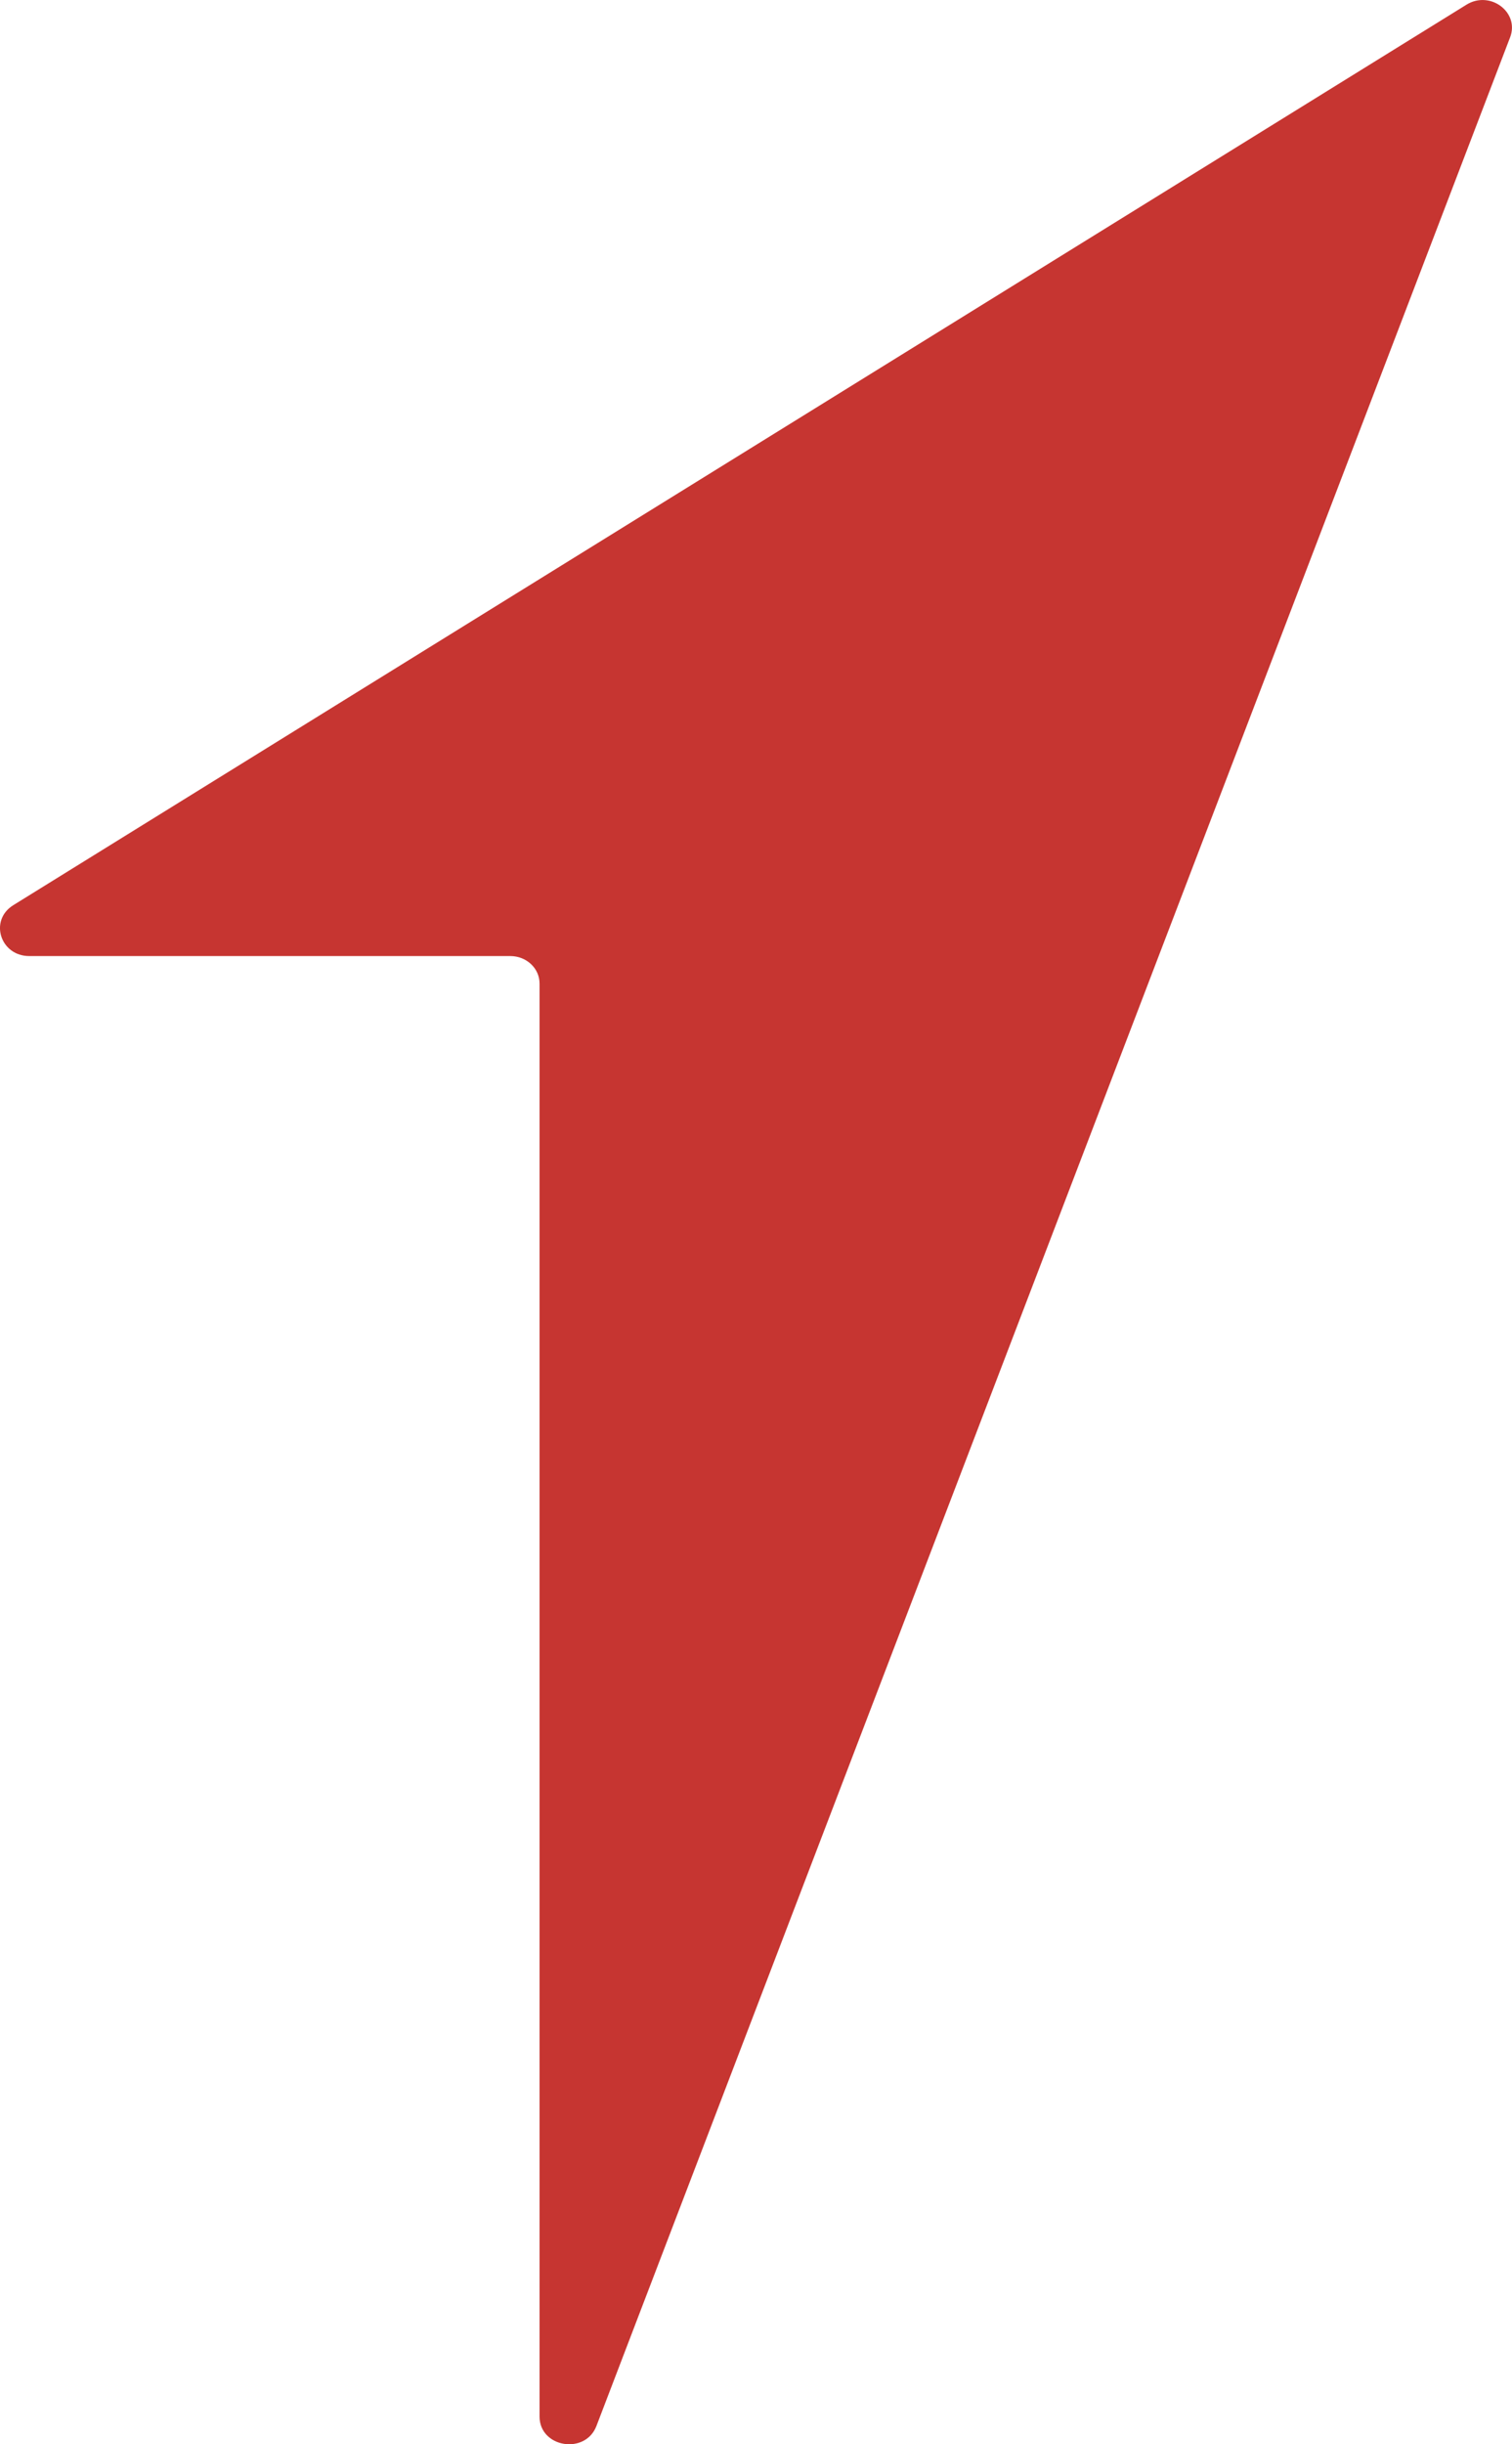 <?xml version="1.0" encoding="UTF-8"?> <svg xmlns="http://www.w3.org/2000/svg" width="13" height="21" viewBox="0 0 13 21" fill="none"><path d="M4.388 8.214H0.252C0.002 8.214 -0.095 7.907 0.114 7.777L12.609 0.04C12.812 -0.085 13.066 0.105 12.984 0.32L5.128 20.843C5.032 21.093 4.639 21.028 4.639 20.762V8.452C4.64 8.32 4.527 8.214 4.388 8.214Z" fill="#C63531"></path></svg> 